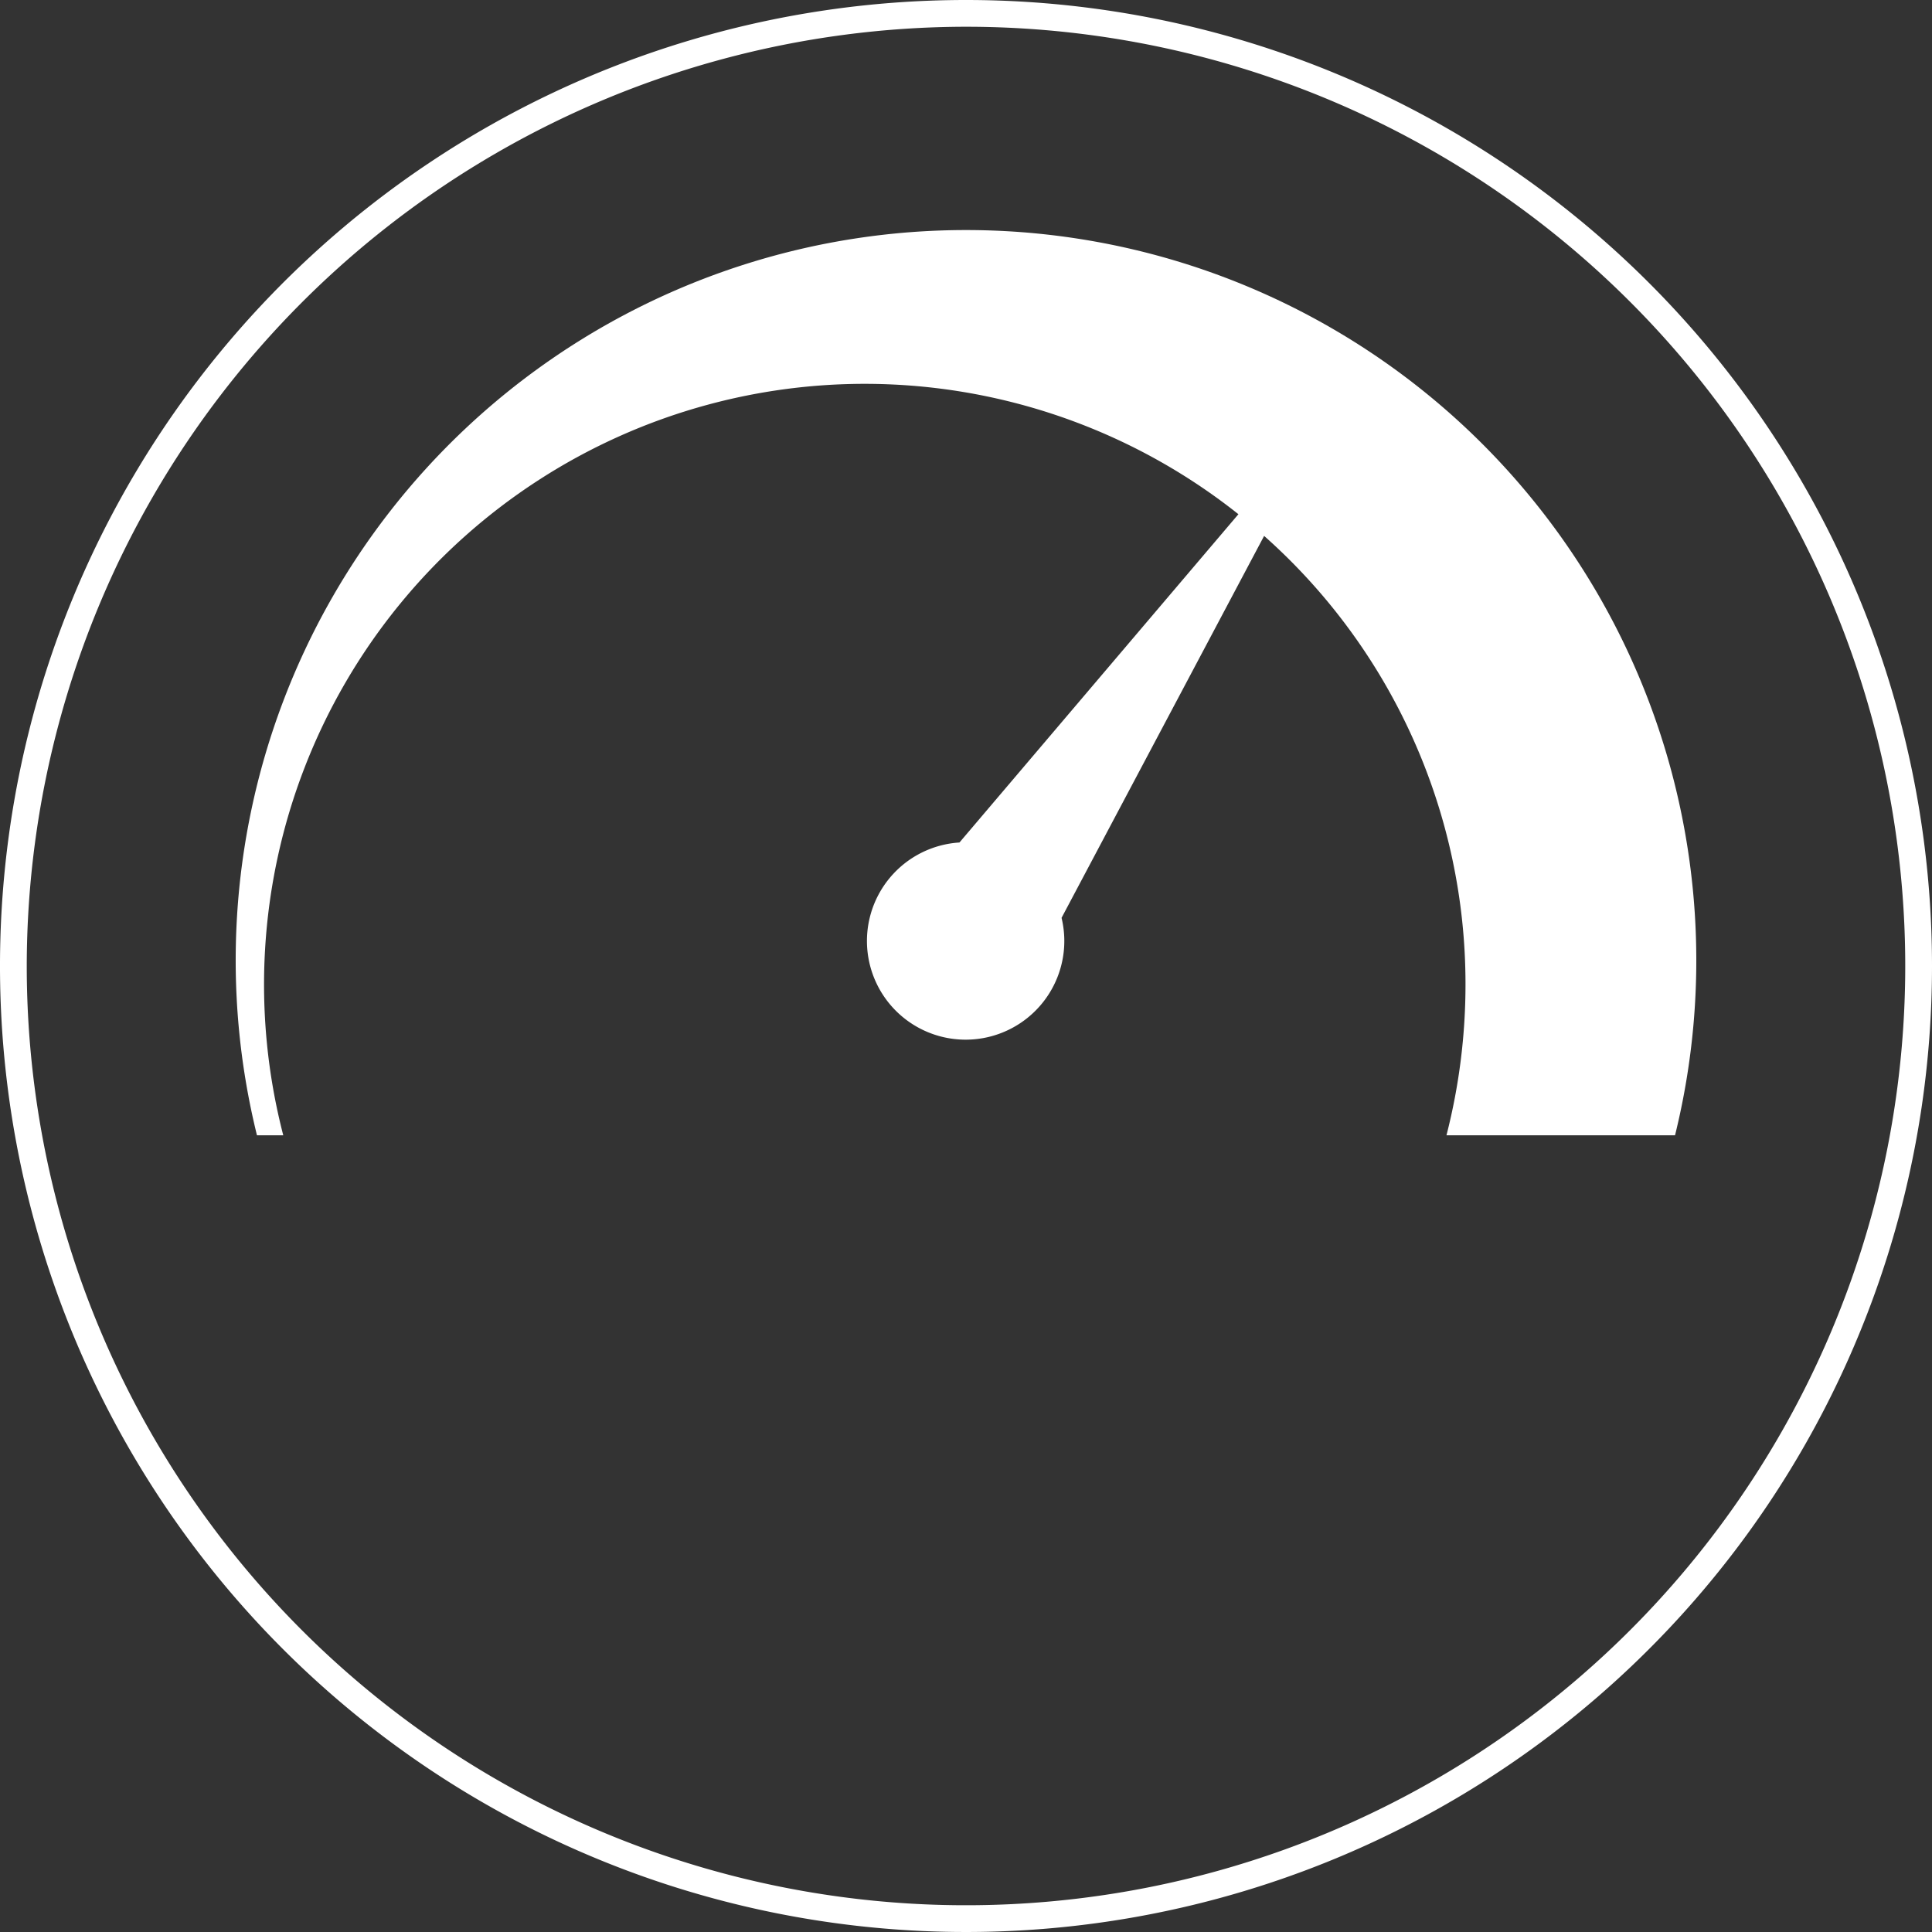 <svg xmlns="http://www.w3.org/2000/svg" viewBox="0 0 130 130"><rect x="0" y="0" width="130" height="130" fill="#333333" stroke="none"/><defs><style>.cls-1{fill:#fff;}</style></defs><title>Asset 2</title><g id="Layer_2" data-name="Layer 2"><g id="pr"><path class="cls-1" d="M65,1.8A63.2,63.2,0,1,1,1.8,65,63.27,63.27,0,0,1,65,1.8M65,0a65,65,0,1,0,65,65A65,65,0,0,0,65,0Z"/><path class="cls-1" d="M65,15.48A49.14,49.14,0,0,0,17.29,76.39h1.77A40.42,40.42,0,0,1,83.33,34.6L64.56,56.69a6.64,6.64,0,1,0,6.87,5.07l13.63-25.7A40.31,40.31,0,0,1,98.61,66.24a40.85,40.85,0,0,1-1.28,10.15h15.38A49.14,49.14,0,0,0,65,15.48Z"/></g></g></svg>